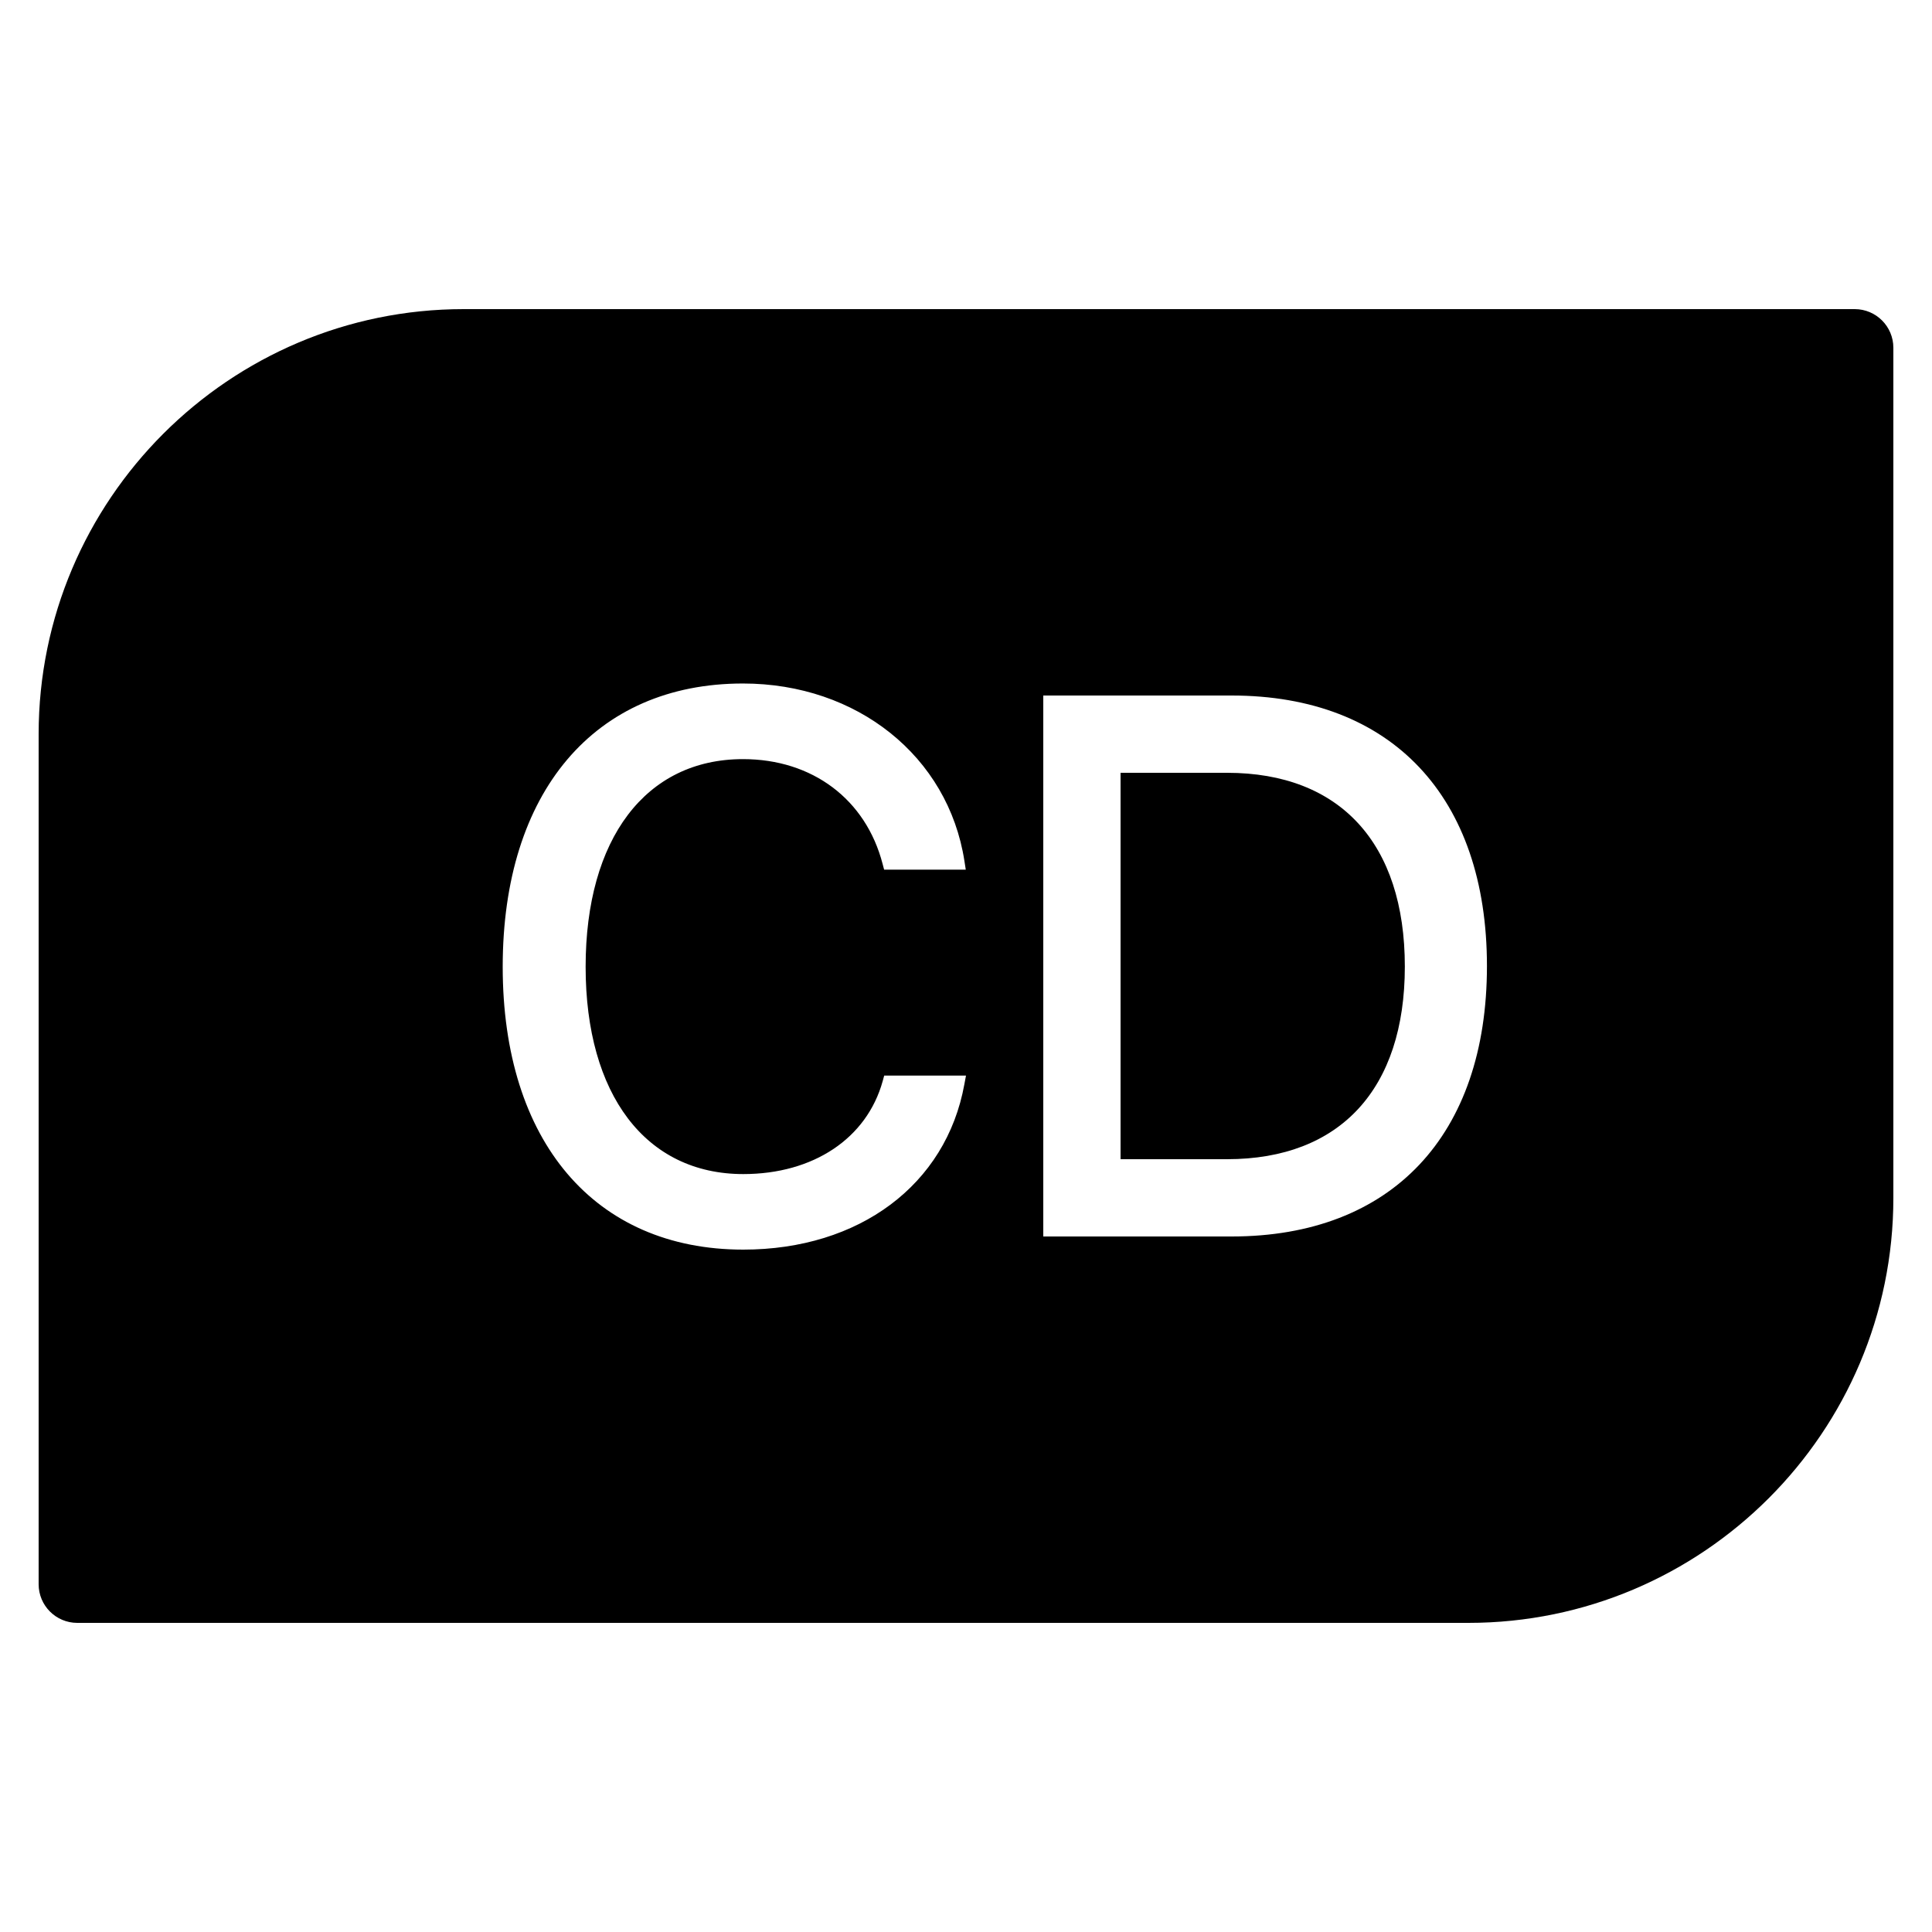 <?xml version="1.0" encoding="utf-8"?><!-- Скачано с сайта svg4.ru / Downloaded from svg4.ru -->
<svg fill="#000000" width="800px" height="800px" viewBox="0 0 50 50" xmlns="http://www.w3.org/2000/svg" xmlns:xlink="http://www.w3.org/1999/xlink"><path d="M12 8C5.935 8 1 12.935 1 19L1 41C1 41.552 1.448 42 2 42L38 42C44.065 42 49 37.065 49 31L49 9C49 8.448 48.552 8 48 8L12 8 z M 19.227 17.689C22.182 17.689 24.539 19.577 24.959 22.281L24.994 22.506L22.881 22.506L22.842 22.359C22.408 20.686 21.024 19.646 19.229 19.646C16.712 19.646 15.156 21.705 15.156 25.02C15.156 28.329 16.713 30.385 19.236 30.385C21.049 30.385 22.433 29.462 22.844 27.979L22.883 27.836L25 27.836L24.957 28.064C24.485 30.661 22.239 32.34 19.236 32.34C15.389 32.34 13.01 29.536 13.01 25.02C13.01 20.499 15.386 17.689 19.227 17.689 z M 27 18L31.875 18C36.016 18 38.482 20.623 38.482 25C38.482 29.383 36.016 32 31.875 32L27 32L27 18 z M 29 20L29 30L31.756 30C34.682 30 36.357 28.183 36.357 25.014C36.357 21.827 34.682 20 31.756 20L29 20 z"/></svg>
